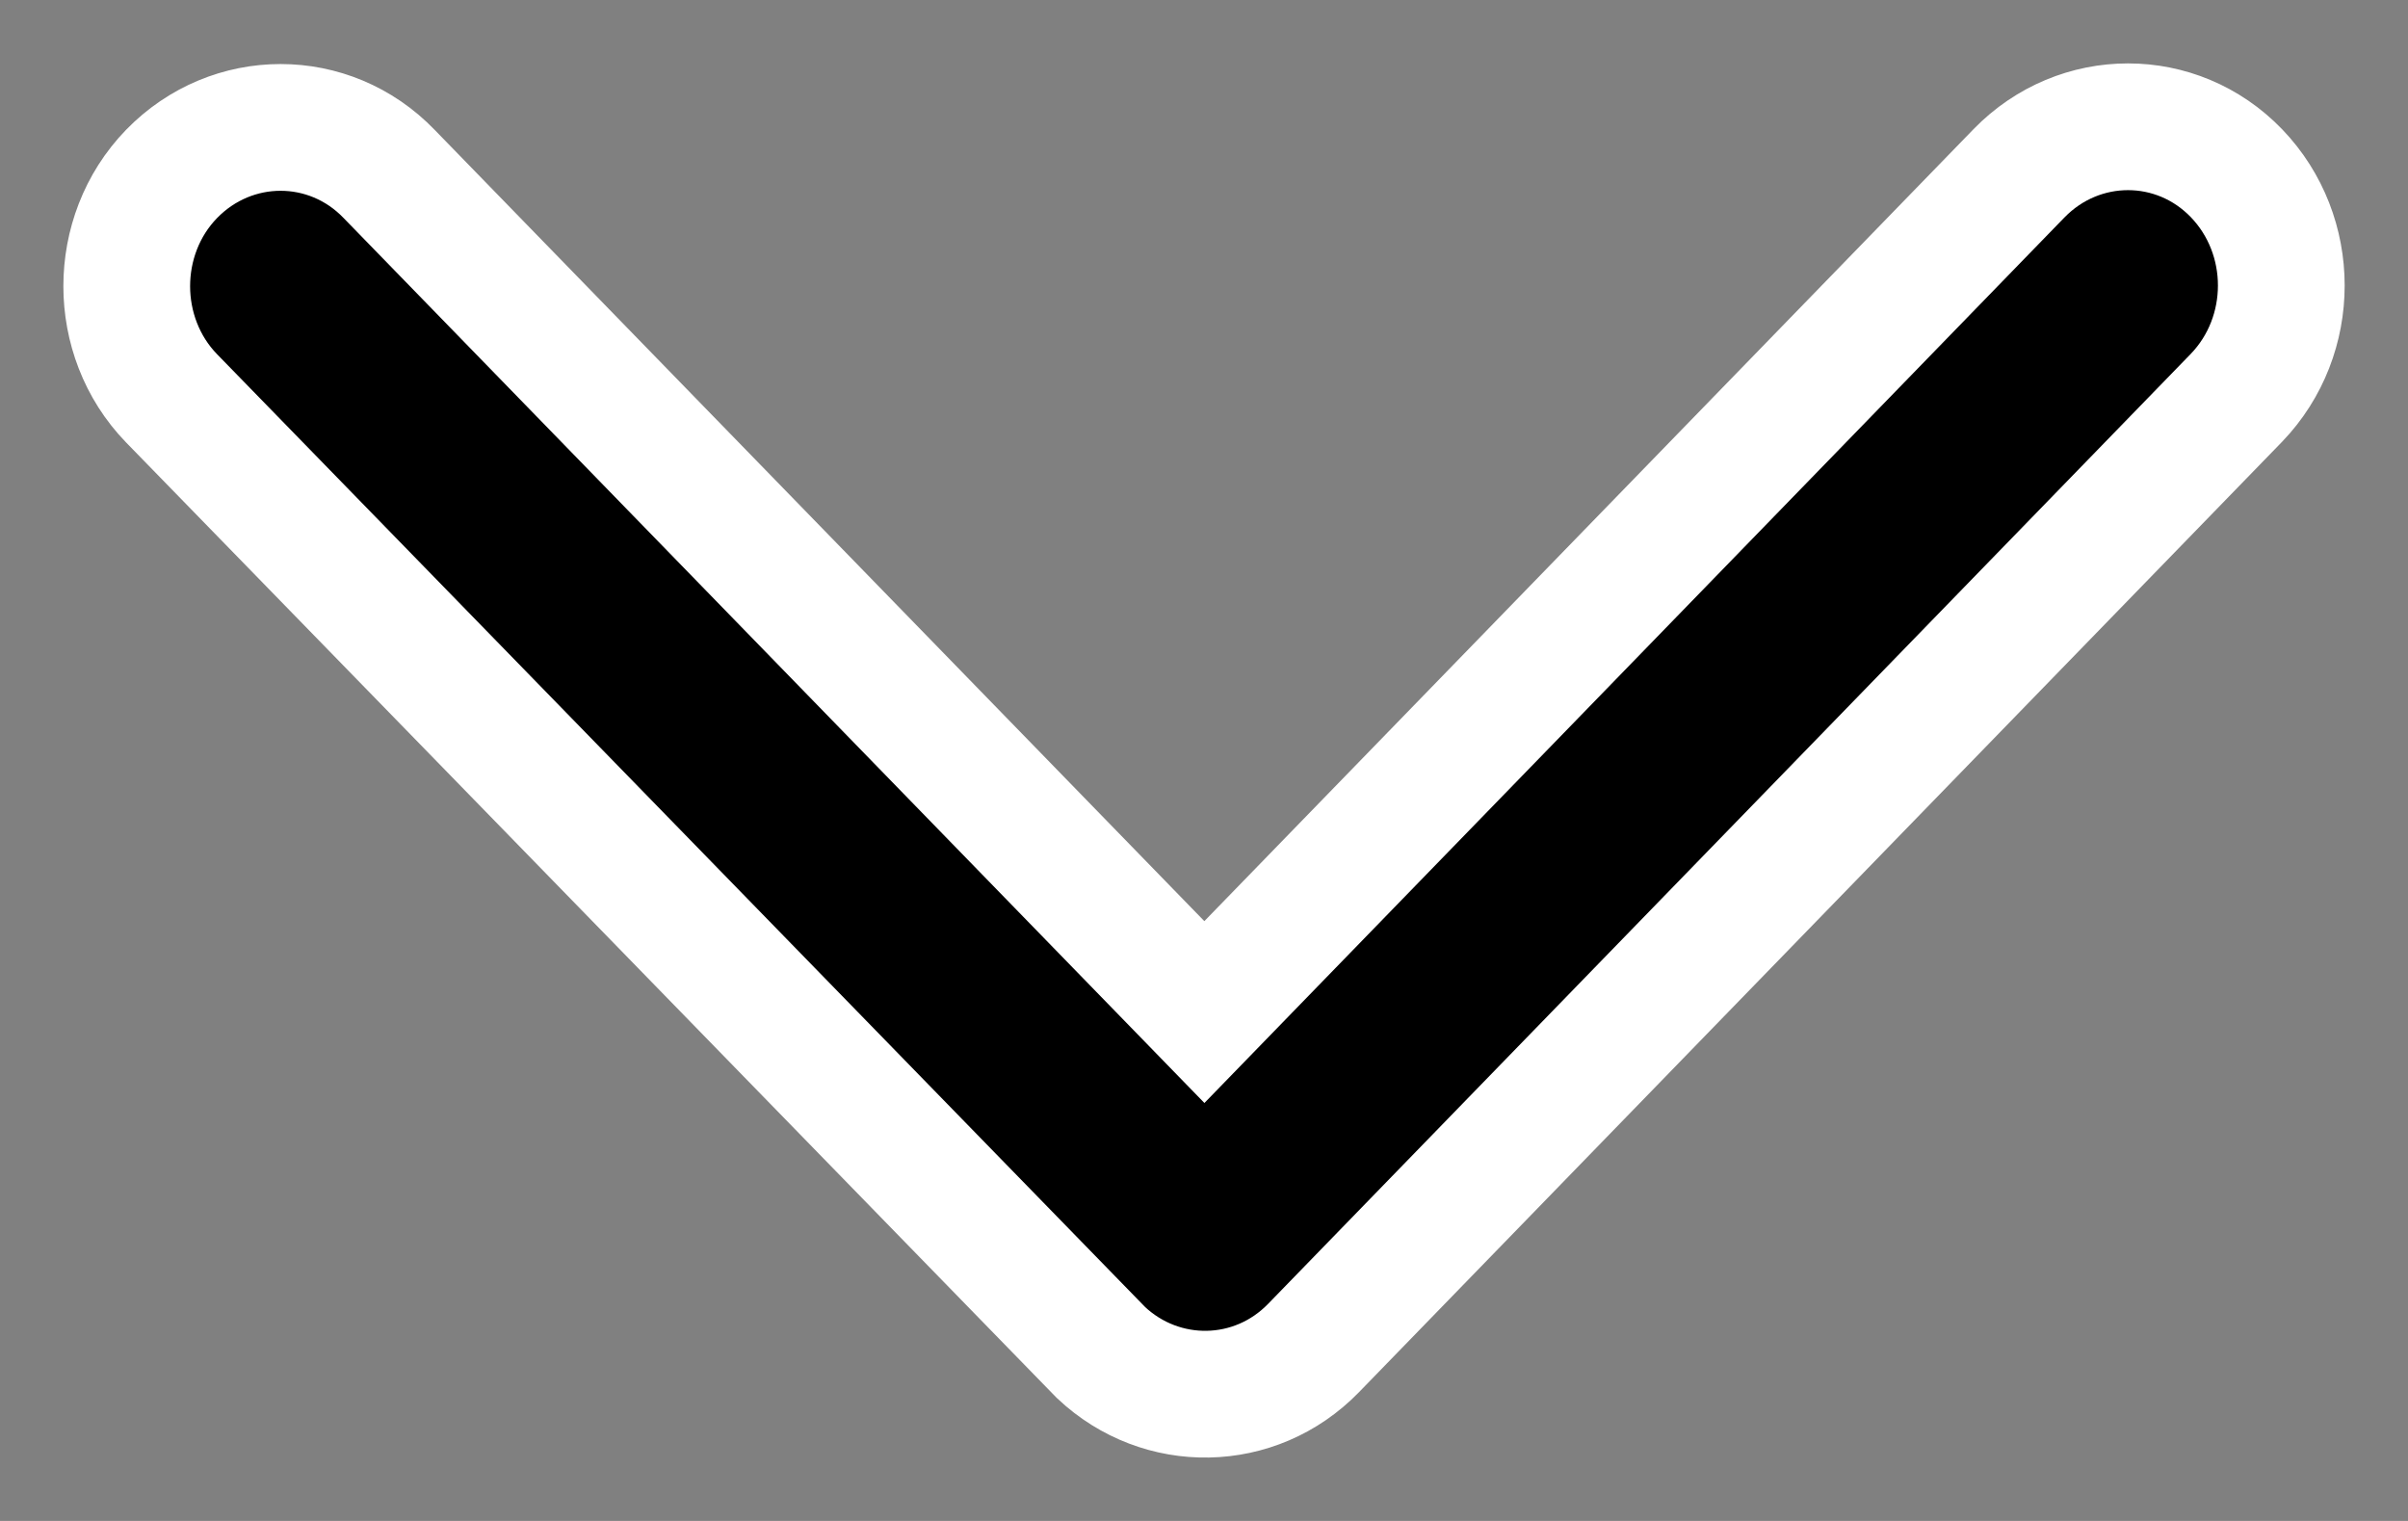 <svg width="19" height="12" viewBox="0 0 19 12" fill="none" xmlns="http://www.w3.org/2000/svg">
<rect x="0" y="0" width="19" height="12" fill="#808080" stroke="none"/>
<path d="M9.503 7.985L15.931 1.367C16.407 0.878 17.176 0.878 17.647 1.367C18.118 1.857 18.118 2.648 17.647 3.138L10.364 10.636C9.903 11.11 9.164 11.12 8.688 10.672L1.354 3.143C1.116 2.898 1 2.575 1 2.258C1 1.94 1.116 1.617 1.354 1.372C1.83 0.883 2.599 0.883 3.07 1.372L9.503 7.985Z" fill="black" stroke="white"/>
</svg>
